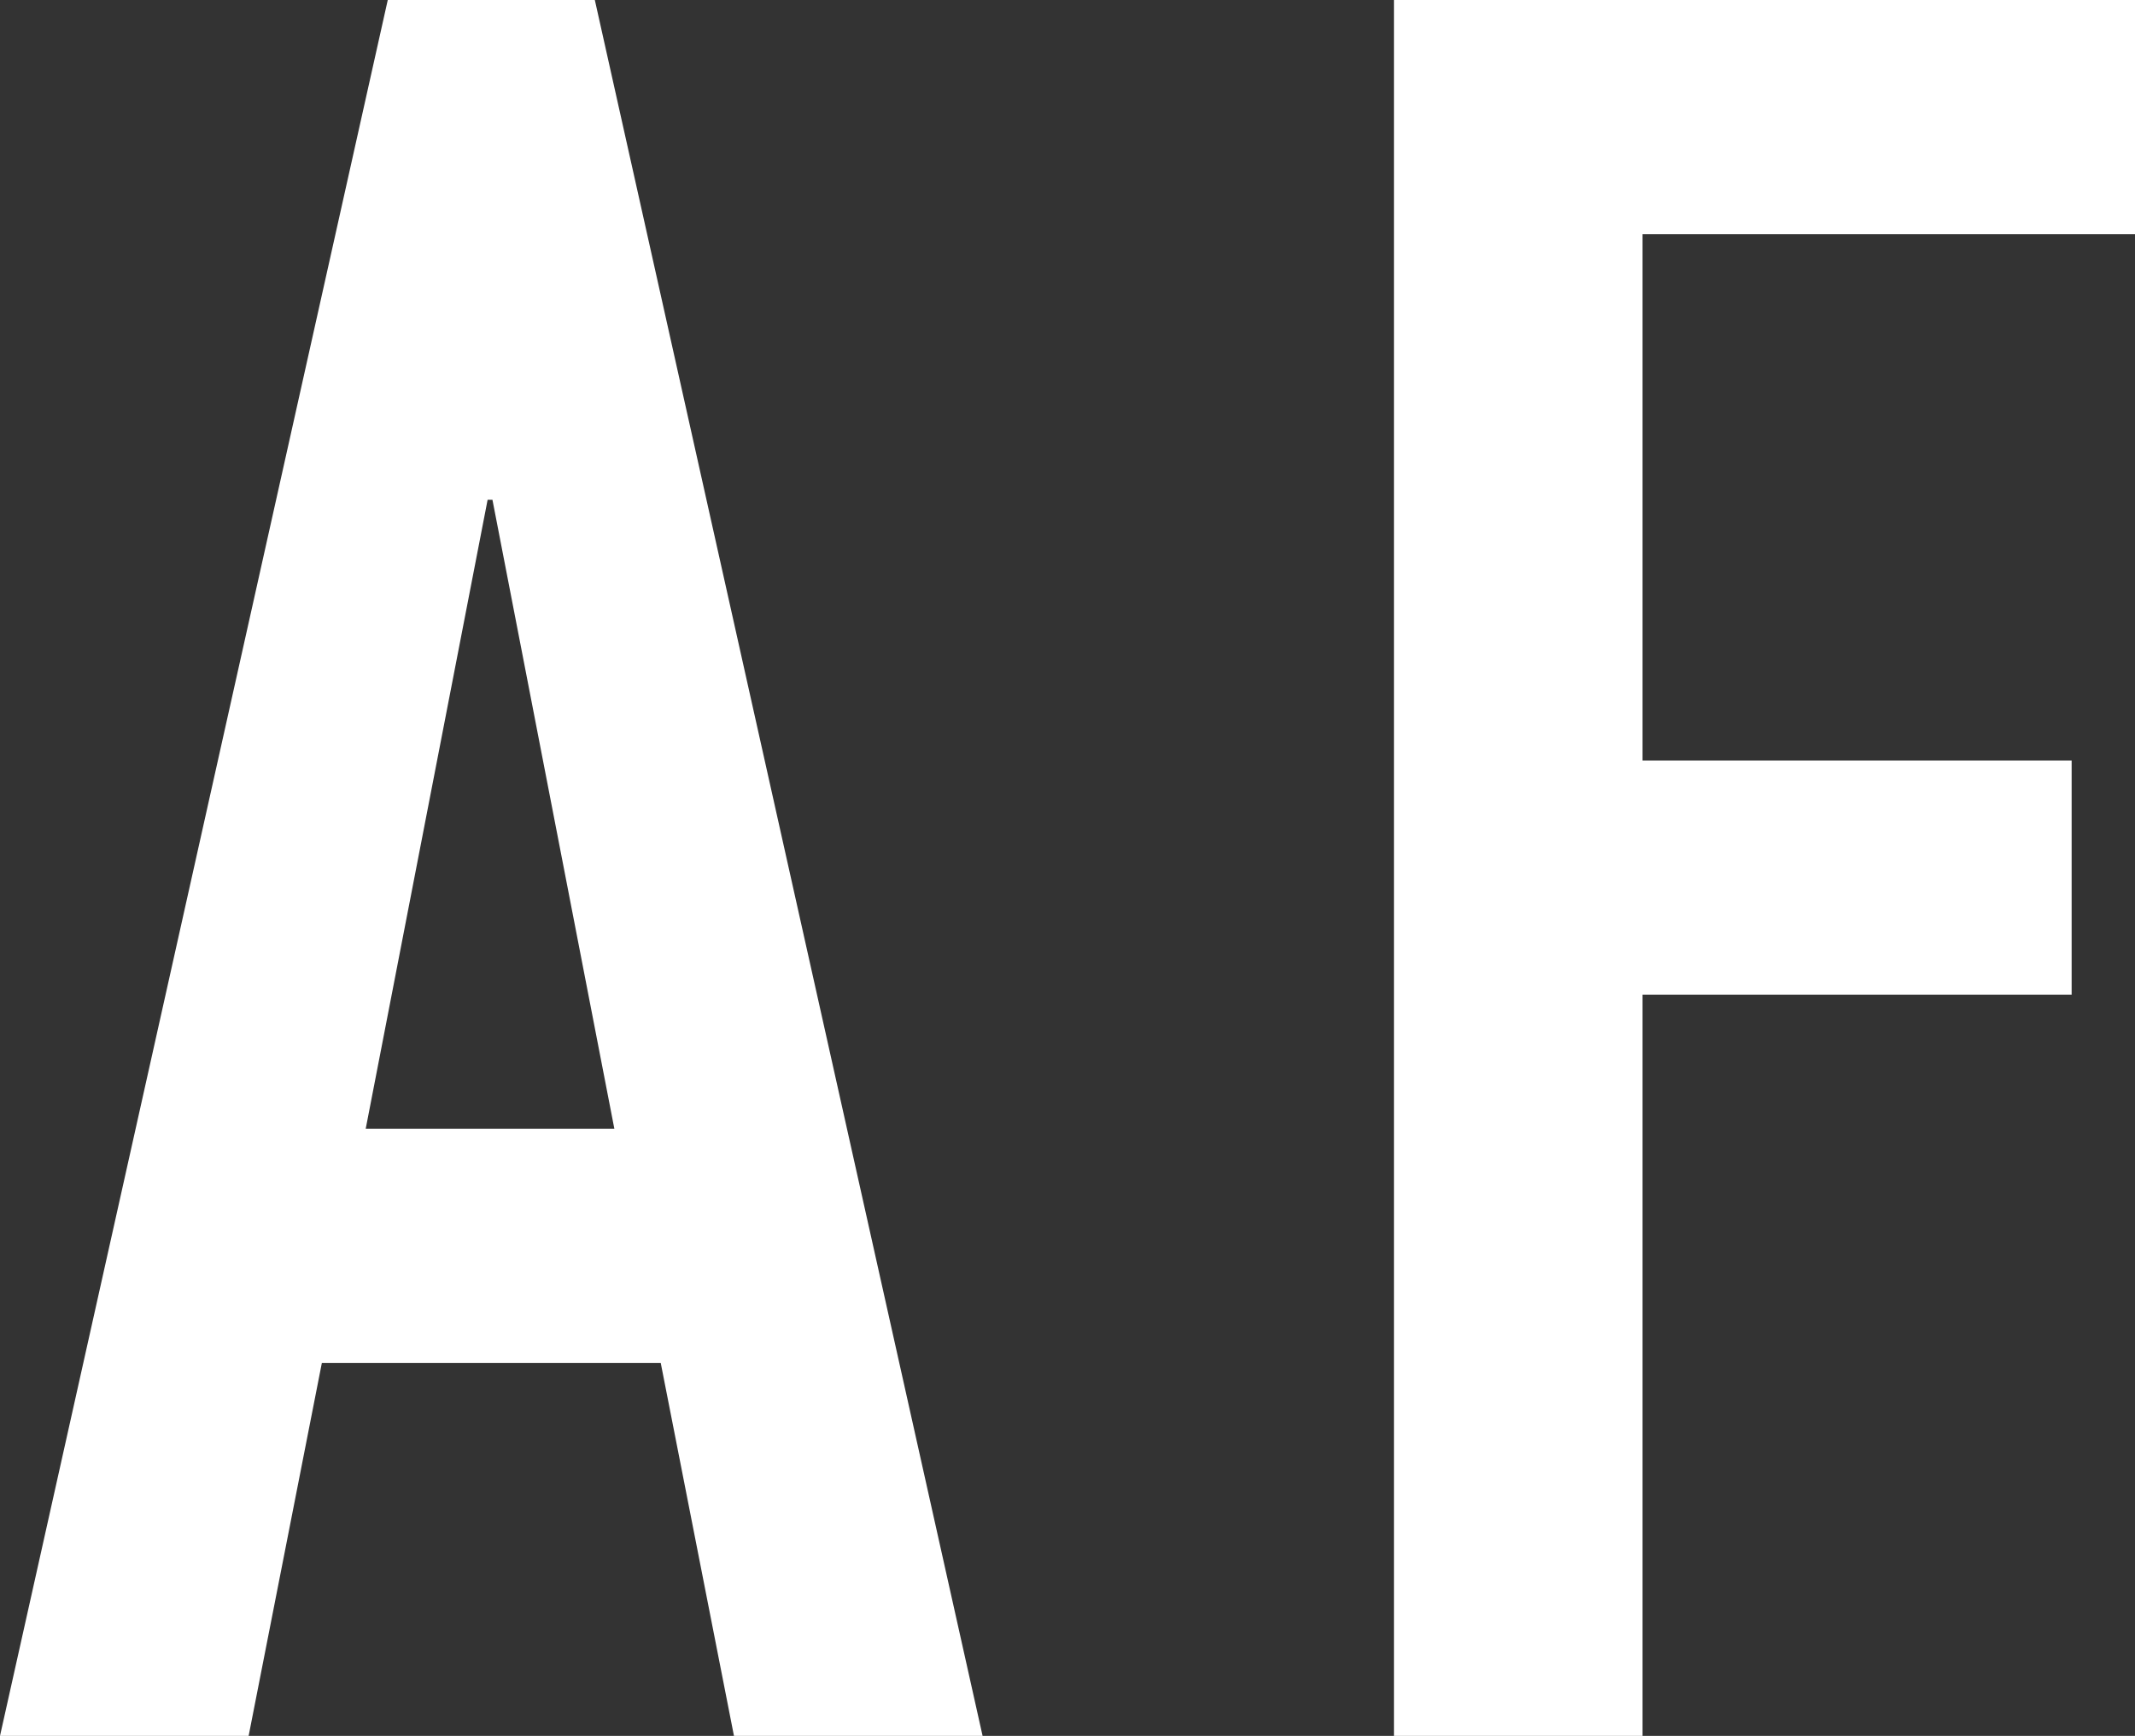 <?xml version="1.0" encoding="utf-8"?>
<!-- Generator: Adobe Illustrator 19.1.0, SVG Export Plug-In . SVG Version: 6.00 Build 0)  -->
<svg version="1.1" id="レイヤー_1" xmlns="http://www.w3.org/2000/svg" xmlns:xlink="http://www.w3.org/1999/xlink" x="0px"
	 y="0px" viewBox="0 0 84.24 68.5" style="enable-background:new 0 0 84.24 68.5;" xml:space="preserve">
<rect x="0" y="0" width="84.24" height="68.5" fill="#333333" stroke="none"/>
<style type="text/css">
	.st0{fill:#FFFFFF;}
</style>
<g>
	<path class="st0" d="M24.24,44.54h-9.81l4.81-24.82h0.19L24.24,44.54z M0,68.5h9.81l2.89-14.72h13.37l2.89,14.72h9.81L23.47,0H15.3
		L0,68.5z"/>
	<path class="st0" d="M55,68.5h9.81V39.25h16.93v-9.24H64.81V9.24h19.43V0H55V68.5z"/>
</g>
</svg>
